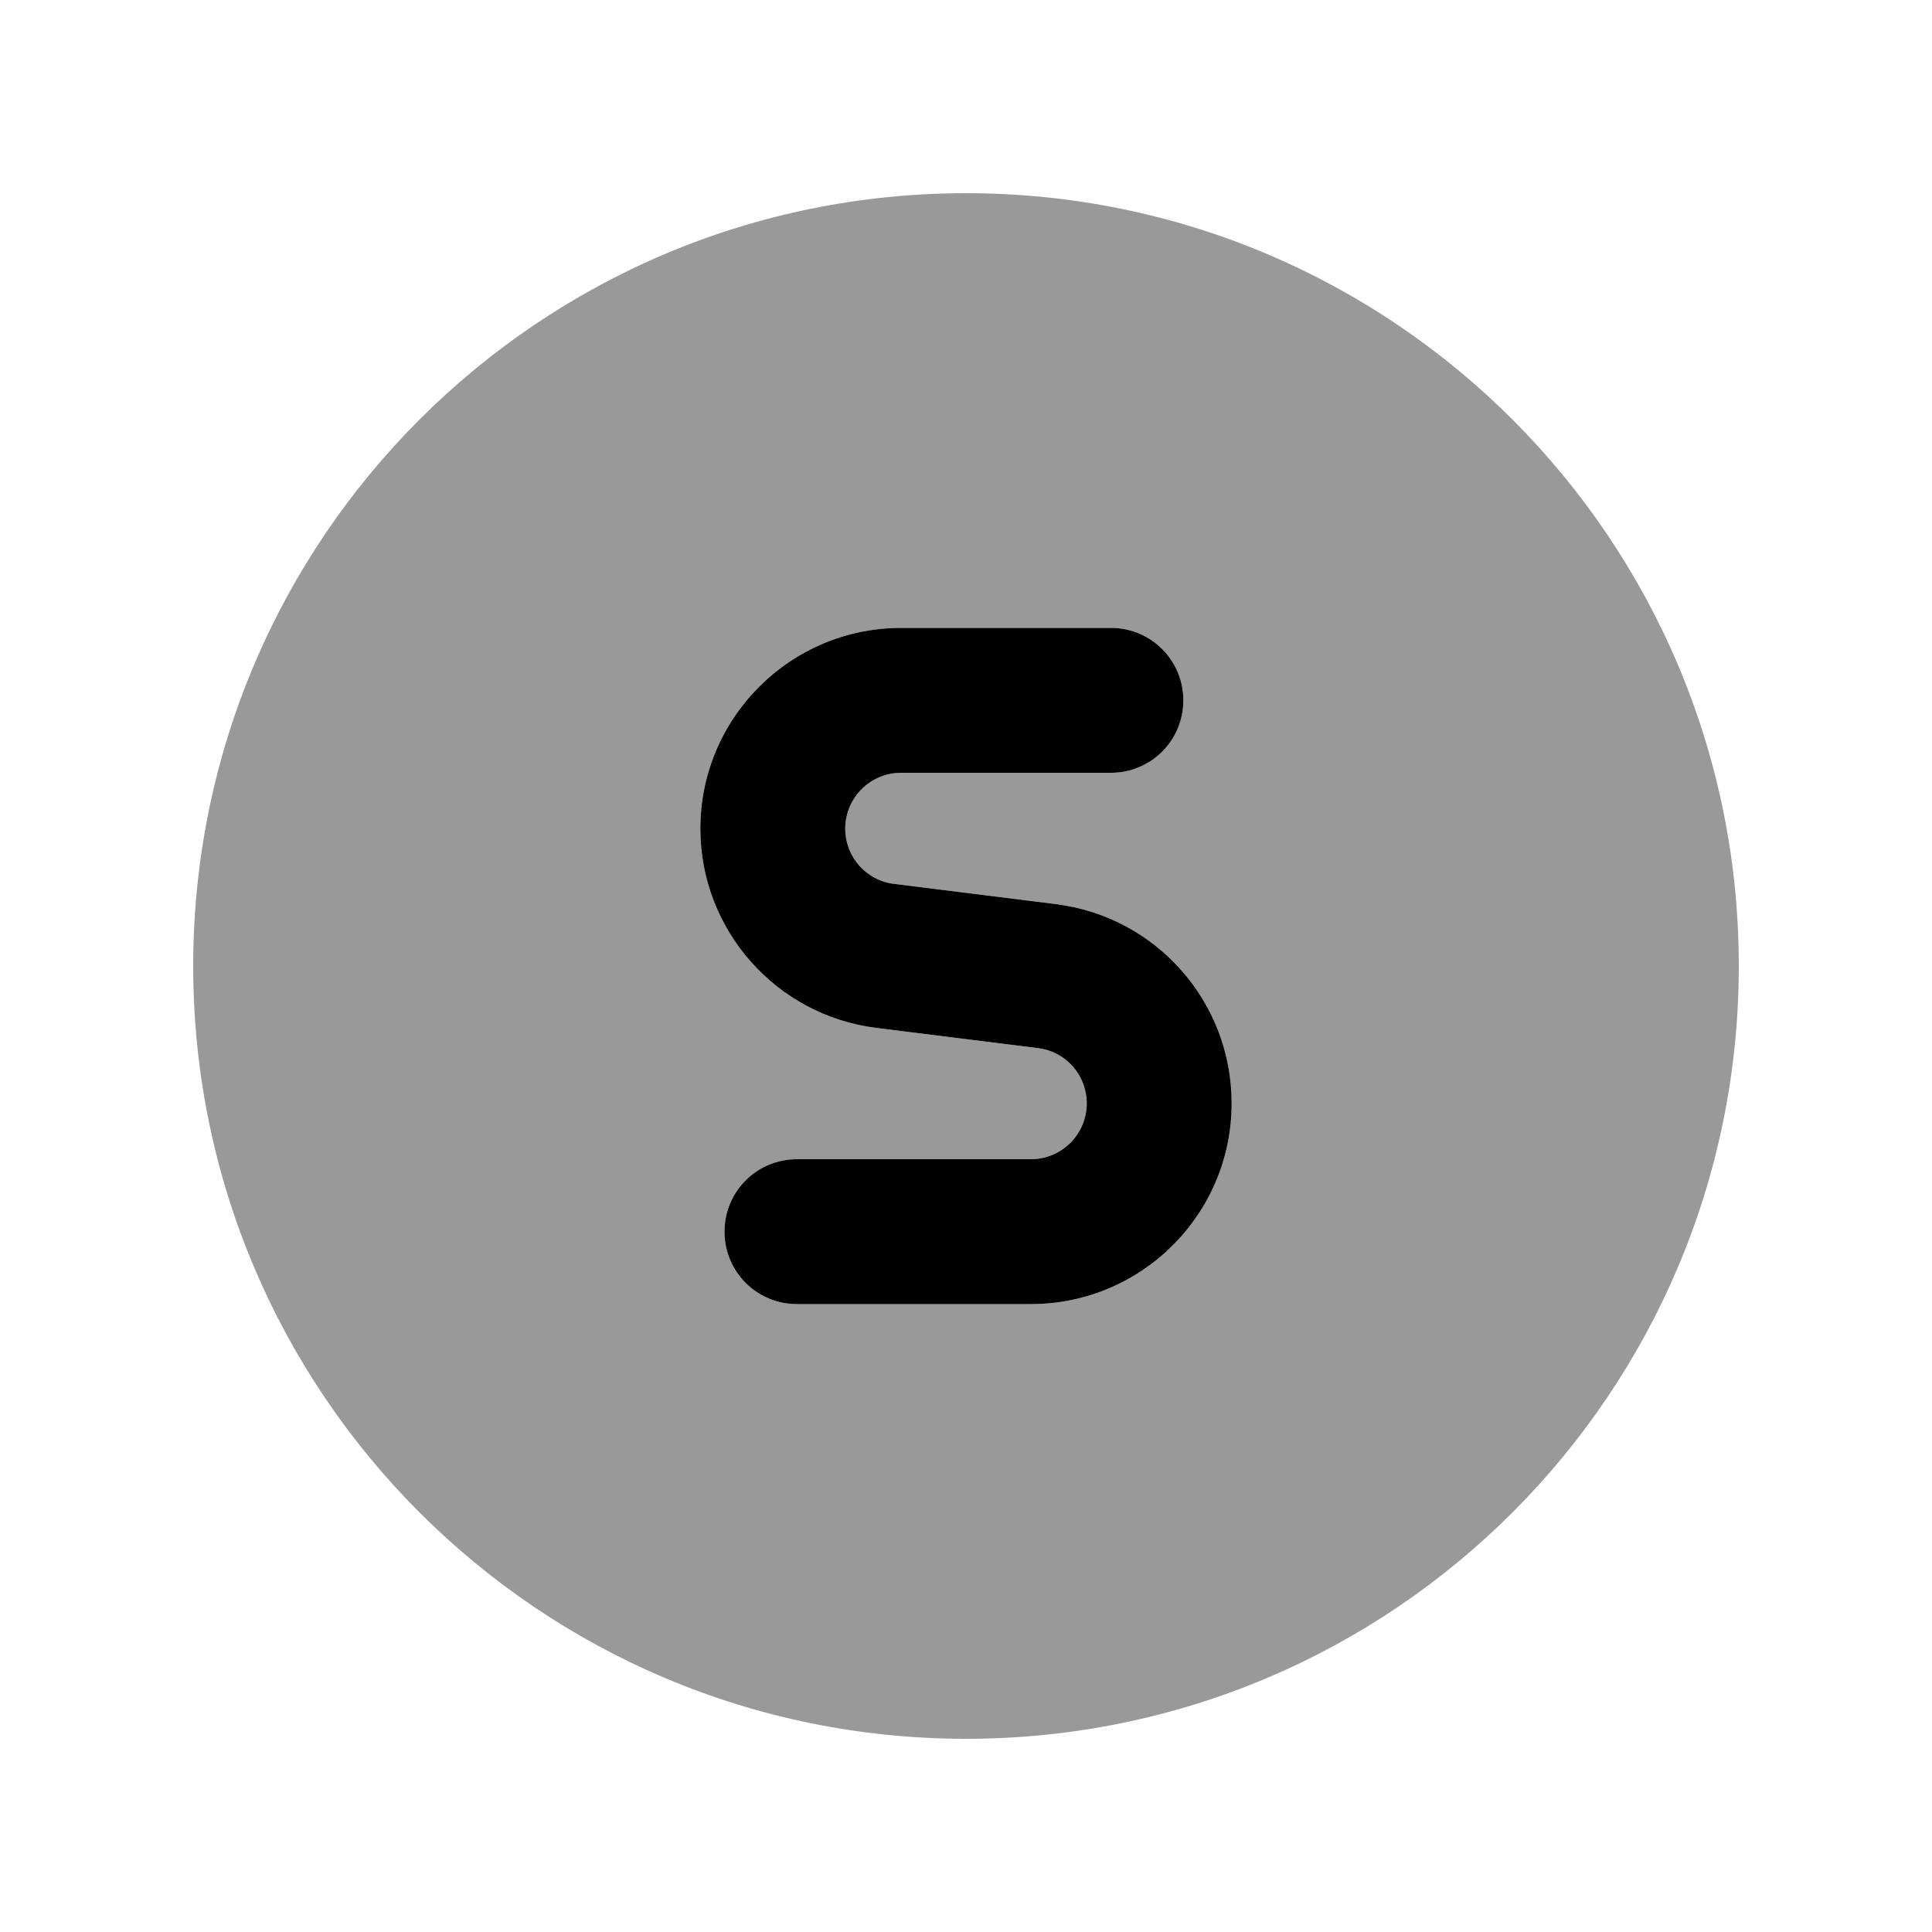 <svg xmlns="http://www.w3.org/2000/svg" viewBox="0 0 640 640"><!--! Font Awesome Pro 7.1.0 by @fontawesome - https://fontawesome.com License - https://fontawesome.com/license (Commercial License) Copyright 2025 Fonticons, Inc. --><path opacity=".4" fill="currentColor" d="M64 320C64 461.4 178.6 576 320 576C461.4 576 576 461.4 576 320C576 178.6 461.4 64 320 64C178.6 64 64 178.6 64 320zM232 274.5C232 237.8 261.8 208 298.5 208L368 208C381.3 208 392 218.7 392 232C392 245.3 381.3 256 368 256L298.5 256C288.3 256 280 264.3 280 274.5C280 283.8 286.9 291.7 296.2 292.8L349.8 299.5C383.1 303.7 408 331.9 408 365.5C408 402.2 378.2 432 341.5 432L264 432C250.7 432 240 421.3 240 408C240 394.7 250.7 384 264 384L341.5 384C351.7 384 360 375.7 360 365.5C360 356.2 353.1 348.3 343.8 347.2L290.2 340.5C257 336.3 232 308 232 274.5z"/><path fill="currentColor" d="M232 274.5C232 237.8 261.8 208 298.5 208L368 208C381.3 208 392 218.7 392 232C392 245.3 381.3 256 368 256L298.5 256C288.3 256 280 264.3 280 274.5C280 283.8 286.9 291.7 296.2 292.8L349.8 299.5C383.1 303.7 408 331.9 408 365.5C408 402.2 378.2 432 341.5 432L264 432C250.7 432 240 421.3 240 408C240 394.7 250.7 384 264 384L341.5 384C351.7 384 360 375.7 360 365.5C360 356.2 353.1 348.3 343.8 347.2L290.2 340.5C257 336.3 232 308 232 274.5z"/></svg>